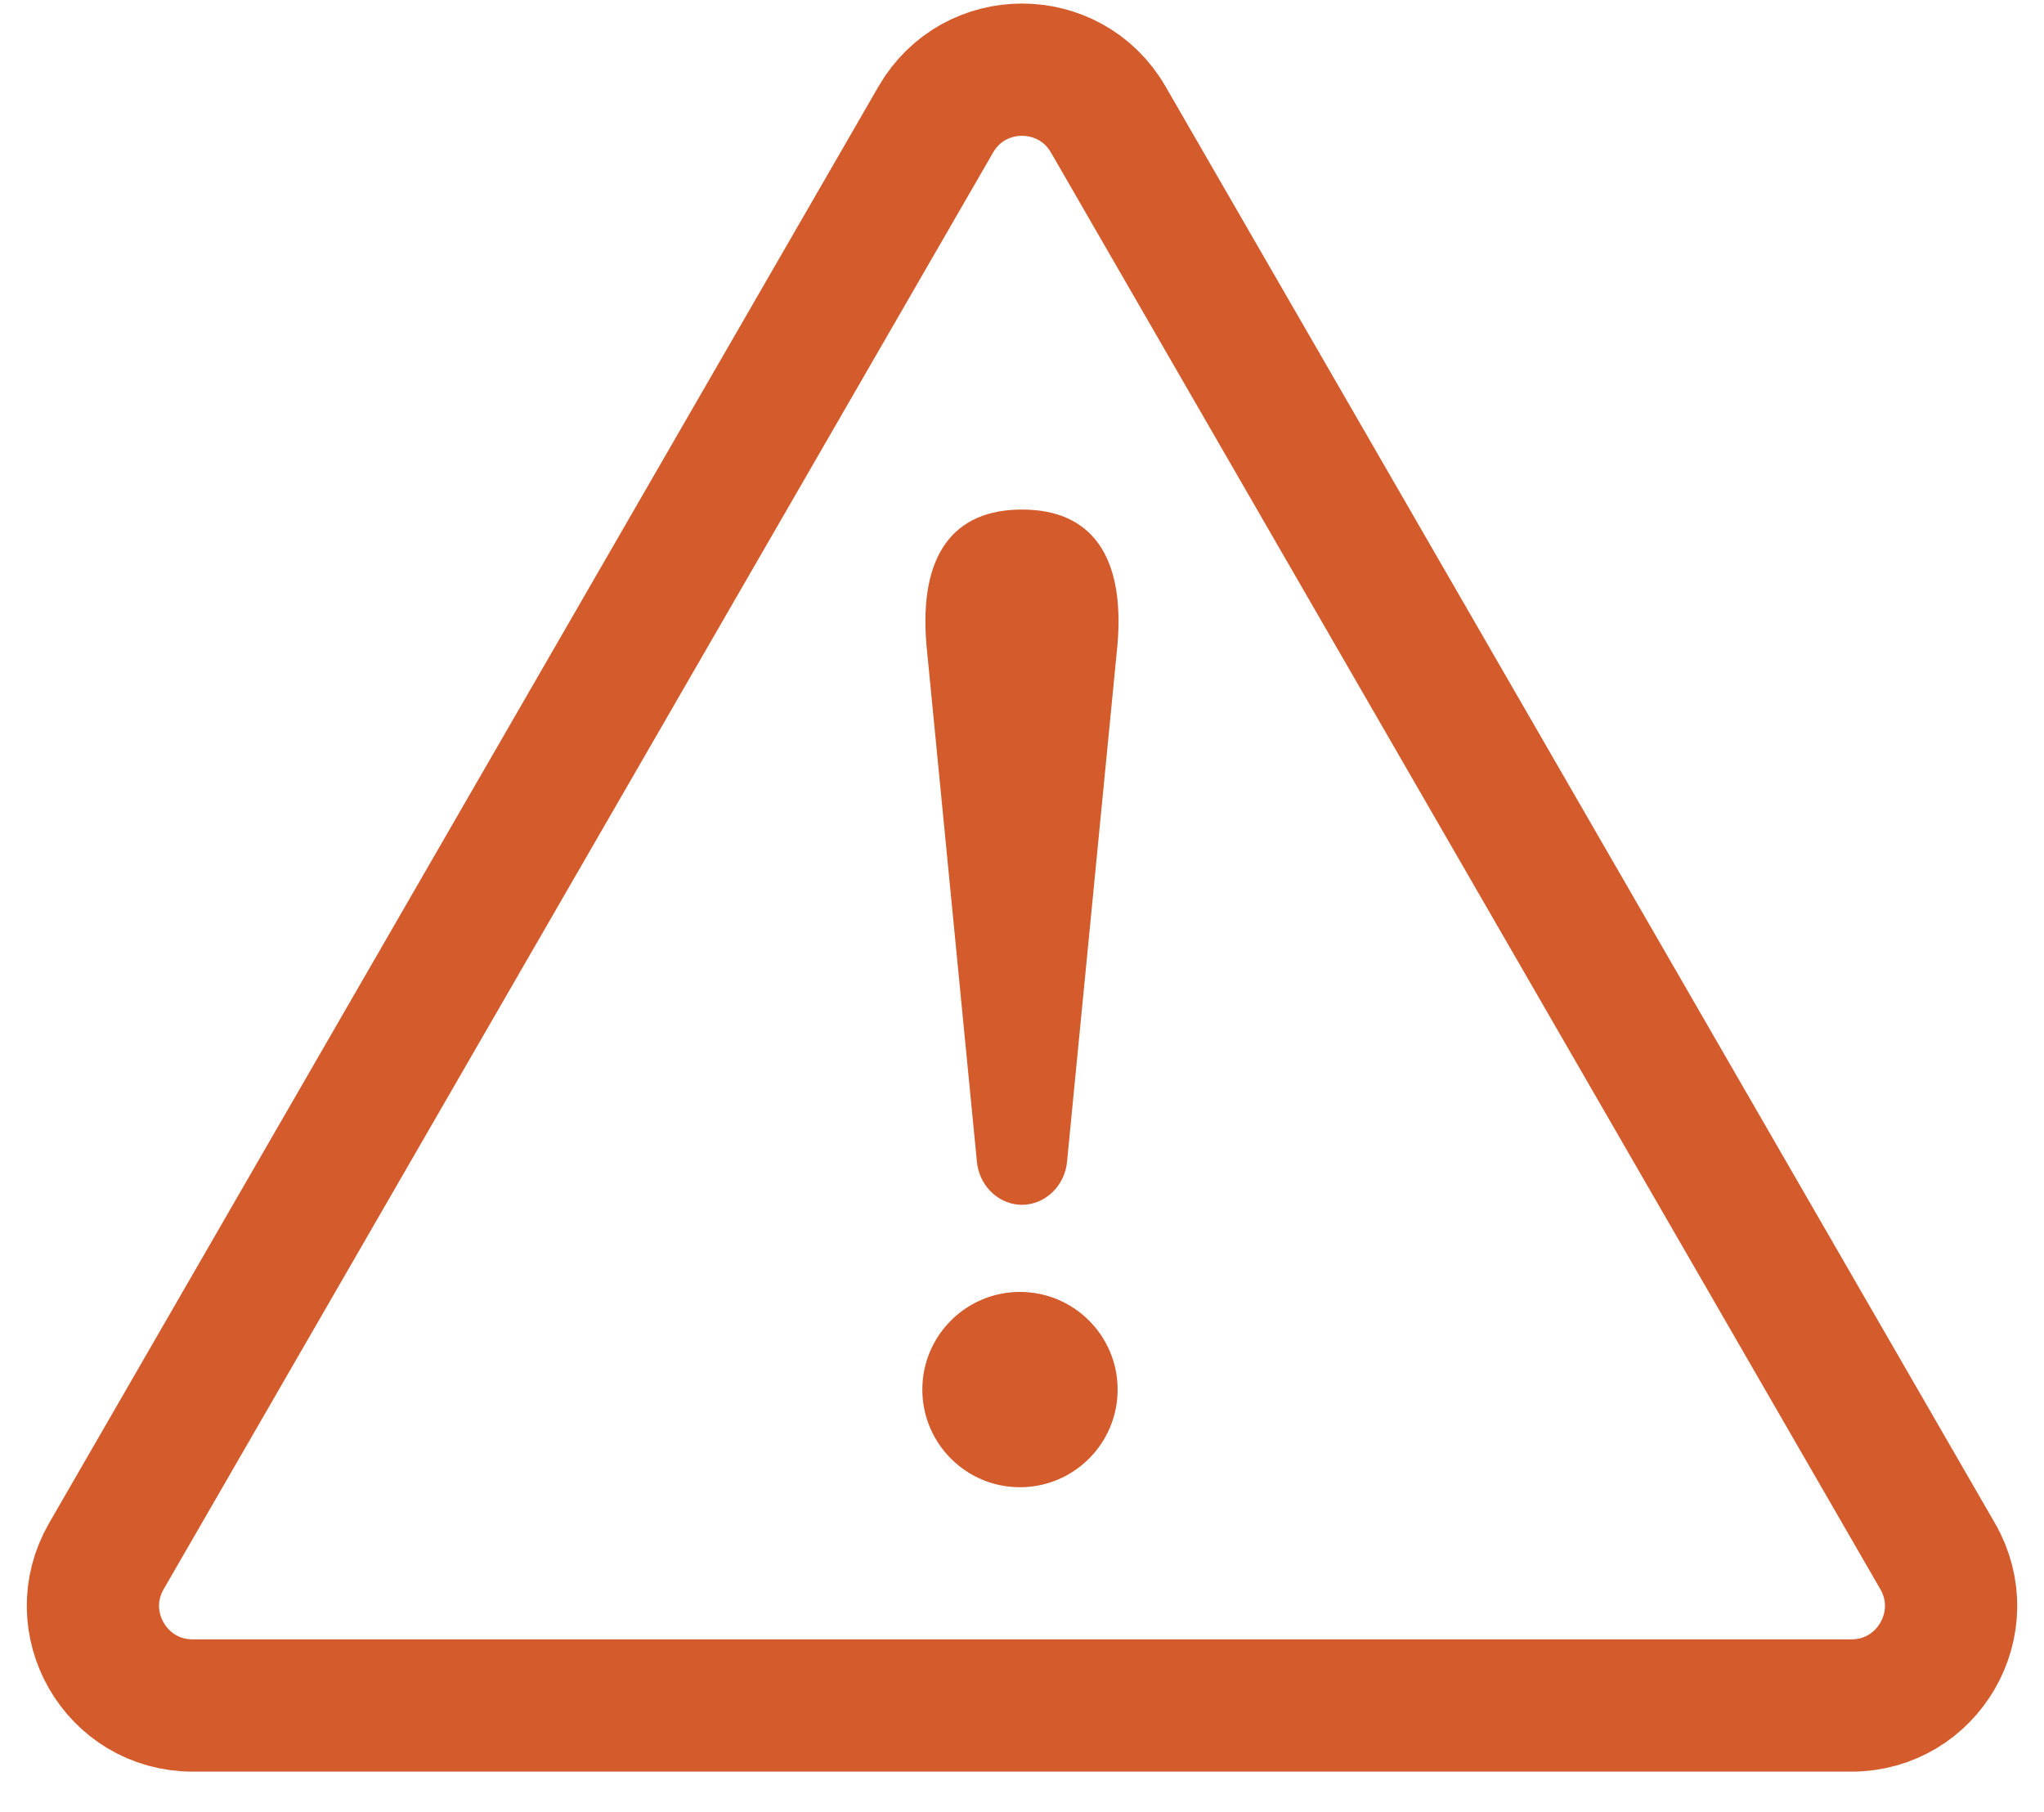 <svg width="44" height="39" viewBox="0 0 44 39" fill="none" xmlns="http://www.w3.org/2000/svg">
<path d="M22 11.005C22.735 11.005 23.276 11.248 23.615 11.722C23.956 12.197 24.098 12.911 24.019 13.862L22.934 24.983V24.985C22.891 25.508 22.472 25.895 22 25.895H21.999C21.556 25.895 21.16 25.555 21.077 25.081L21.065 24.985V24.983L19.979 13.862C19.901 12.911 20.043 12.197 20.384 11.722C20.723 11.248 21.265 11.005 22 11.005Z" fill="#D45B2C" stroke="#D45B2C" stroke-width="0.075"/>
<path d="M21.956 27.845C23.096 27.845 24.021 28.77 24.021 29.909C24.021 31.049 23.096 31.974 21.956 31.974C20.817 31.974 19.892 31.049 19.892 29.909C19.892 28.77 20.817 27.845 21.956 27.845Z" fill="#D45B2C" stroke="#D45B2C" stroke-width="0.075"/>
<path d="M2.29 33.495L20.145 2.571C20.97 1.143 23.031 1.143 23.856 2.571L41.71 33.495C42.535 34.923 41.504 36.709 39.854 36.709H4.146C2.497 36.709 1.466 34.923 2.29 33.495Z" stroke="#D45B2C" stroke-width="2.847" stroke-miterlimit="10"/>
</svg>
